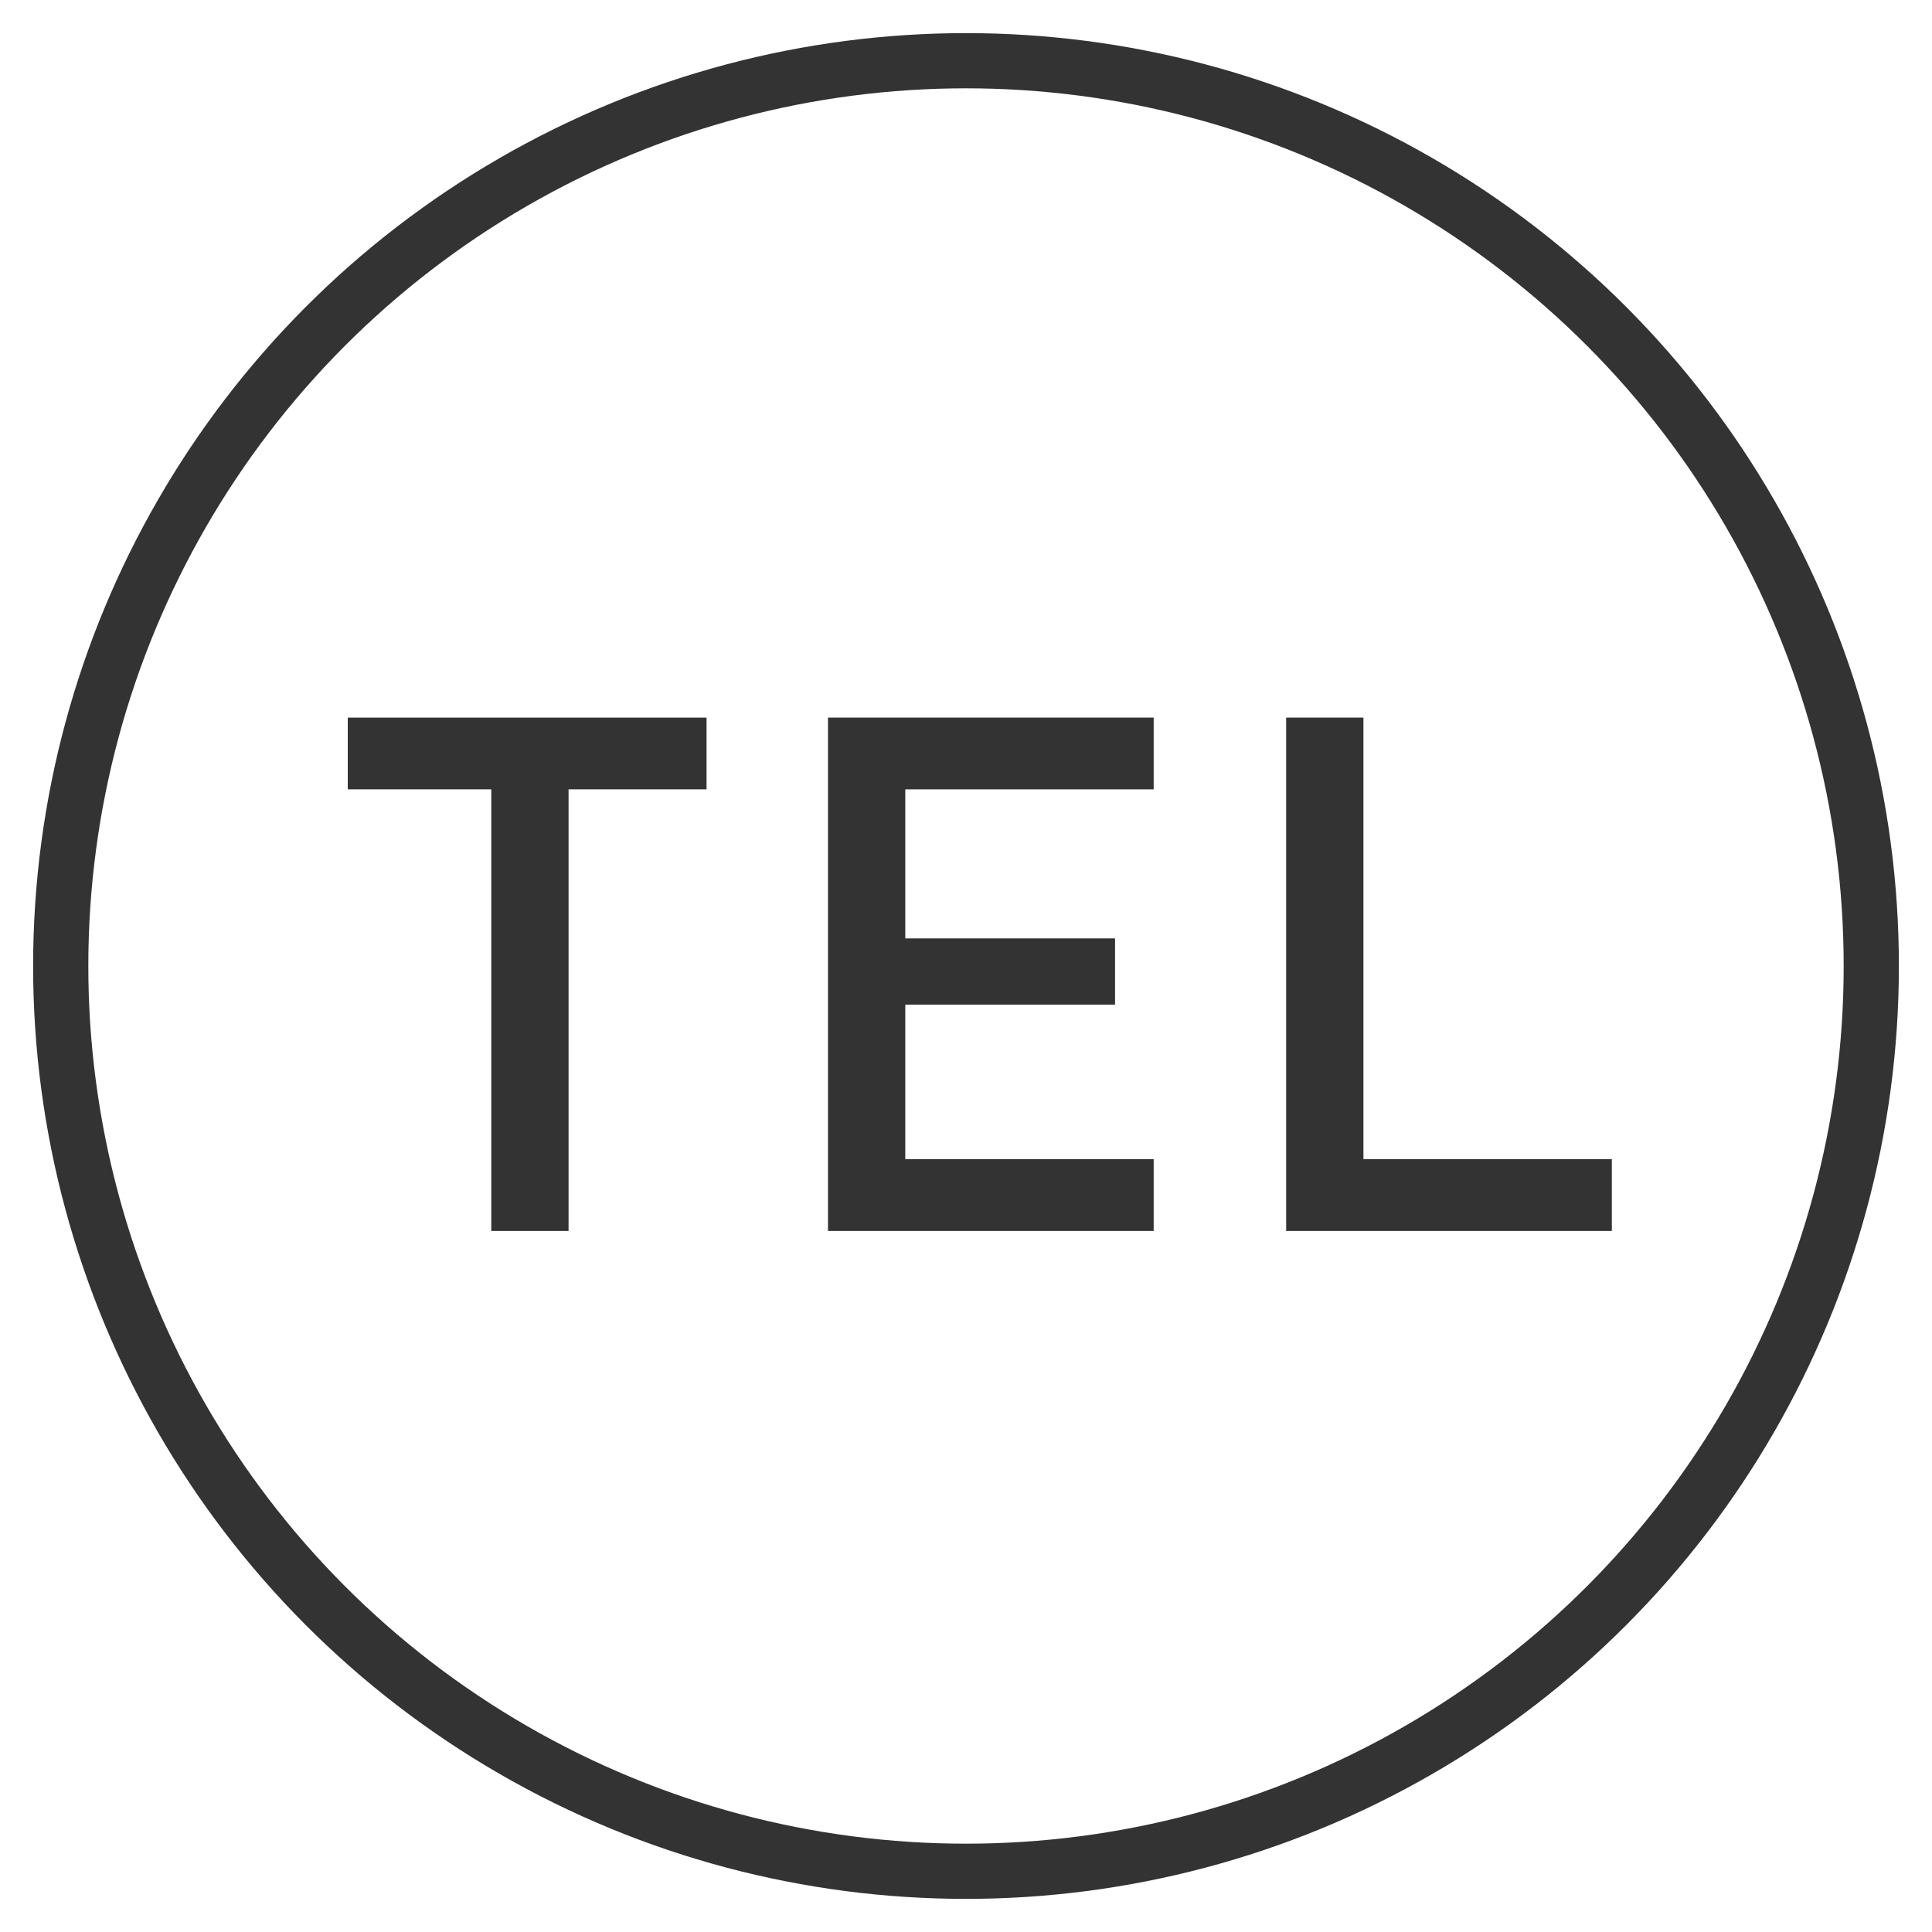 <?xml version="1.0" encoding="utf-8"?>
<!-- Generator: Adobe Illustrator 22.1.0, SVG Export Plug-In . SVG Version: 6.00 Build 0)  -->
<svg version="1.1" id="レイヤー_1" xmlns="http://www.w3.org/2000/svg" xmlns:xlink="http://www.w3.org/1999/xlink" x="0px"
	 y="0px" viewBox="0 0 35 35" style="enable-background:new 0 0 35 35;" xml:space="preserve">
<style type="text/css">
	.st0{fill:#231815;stroke:#231815;stroke-width:0.5;stroke-miterlimit:10;}
	.st1{fill:#333333;}
	.st2{fill:none;stroke:#333333;stroke-miterlimit:10;}
</style>
<g>
	<g>
		<path class="st0" d="M14.7-160.1c-0.3,0.1-0.5,0.3-0.7,0.5c-0.2,0.2-0.4,0.5-0.5,0.7c-0.1,0.3-0.2,0.6-0.2,0.9s0.1,0.6,0.2,0.9
			c0.1,0.3,0.3,0.5,0.4,0.6c0.1,0.1,0.3,0.3,0.4,0.3l-0.3,0.5c-0.1-0.1-0.3-0.2-0.5-0.4c-0.2-0.2-0.4-0.5-0.5-0.8
			c-0.1-0.3-0.2-0.7-0.2-1.1c0-0.4,0.1-0.8,0.2-1.1s0.4-0.7,0.6-0.9c0.3-0.3,0.6-0.5,0.9-0.6s0.7-0.2,1.2-0.2h4.1
			c0.4,0,0.8,0.1,1.2,0.2c0.4,0.1,0.7,0.4,0.9,0.6c0.3,0.3,0.5,0.6,0.6,0.9s0.2,0.7,0.2,1.1c0,0.4-0.1,0.8-0.2,1.1
			c-0.1,0.4-0.3,0.6-0.5,0.8c-0.2,0.2-0.4,0.3-0.5,0.4l-0.3-0.5c0.1-0.1,0.2-0.2,0.4-0.3c0.1-0.1,0.3-0.4,0.4-0.6
			c0.1-0.3,0.2-0.6,0.2-0.9s-0.1-0.6-0.2-0.9c-0.1-0.3-0.3-0.5-0.5-0.7s-0.5-0.4-0.7-0.5c-0.3-0.1-0.6-0.2-1-0.2h-4.1
			C15.3-160.3,15-160.2,14.7-160.1z"/>
		<path class="st0" d="M19.7-152.2c0.4,0,0.8,0.1,1.2,0.2s0.7,0.4,0.9,0.6c0.3,0.3,0.5,0.6,0.6,0.9s0.2,0.7,0.2,1.1
			c0,0.4-0.1,0.8-0.2,1.1c-0.1,0.4-0.4,0.7-0.6,0.9c-0.3,0.3-0.6,0.5-0.9,0.6s-0.7,0.2-1.2,0.2h-4.1c-0.4,0-0.8-0.1-1.2-0.2
			s-0.7-0.4-0.9-0.6c-0.3-0.3-0.5-0.6-0.6-0.9c-0.1-0.3-0.2-0.7-0.2-1.1c0-0.4,0.1-0.8,0.2-1.1s0.4-0.7,0.6-0.9
			c0.3-0.3,0.6-0.5,0.9-0.6s0.7-0.2,1.2-0.2H19.7z M19.7-147c0.3,0,0.7-0.1,1-0.2c0.3-0.1,0.5-0.3,0.8-0.5s0.4-0.5,0.5-0.7
			c0.1-0.3,0.2-0.6,0.2-0.9s-0.1-0.6-0.2-0.9c-0.1-0.3-0.3-0.5-0.5-0.7s-0.5-0.4-0.8-0.5c-0.3-0.1-0.6-0.2-1-0.2h-4.1
			c-0.3,0-0.7,0.1-1,0.2c-0.3,0.1-0.5,0.3-0.8,0.5s-0.4,0.5-0.5,0.7c-0.1,0.3-0.2,0.6-0.2,0.9s0.1,0.6,0.2,0.9
			c0.1,0.3,0.3,0.5,0.5,0.7s0.5,0.4,0.8,0.5c0.3,0.1,0.6,0.2,1,0.2H19.7z"/>
		<path class="st0" d="M21.6-142.1h-8.9v-0.6h9.8v0.8l-8.9,4h8.9v0.6h-9.8v-0.8L21.6-142.1z"/>
		<path class="st0" d="M22.6-134.1v5.7H22v-2.6h-9.2v-0.6H22v-2.6H22.6z"/>
		<path class="st0" d="M12.8-120.1v-0.6l3.6-0.9v-2.7l-3.6-0.9v-0.6l9.8,2.4v0.8L12.8-120.1z M17-124.1v2.4l5-1.2L17-124.1z"/>
		<path class="st0" d="M14.7-116.2c-0.3,0.1-0.5,0.3-0.7,0.5c-0.2,0.2-0.4,0.5-0.5,0.7c-0.1,0.3-0.2,0.6-0.2,0.9s0.1,0.6,0.2,0.9
			c0.1,0.3,0.3,0.5,0.4,0.6c0.1,0.1,0.3,0.3,0.4,0.3l-0.3,0.5c-0.1-0.1-0.3-0.2-0.5-0.4c-0.2-0.2-0.4-0.5-0.5-0.8
			c-0.1-0.3-0.2-0.7-0.2-1.1c0-0.4,0.1-0.8,0.2-1.1s0.4-0.7,0.6-0.9c0.3-0.3,0.6-0.5,0.9-0.6s0.7-0.2,1.2-0.2h4.1
			c0.4,0,0.8,0.1,1.2,0.2c0.4,0.1,0.7,0.4,0.9,0.6c0.3,0.3,0.5,0.6,0.6,0.9s0.2,0.7,0.2,1.1c0,0.4-0.1,0.8-0.2,1.1
			c-0.1,0.4-0.3,0.6-0.5,0.8c-0.2,0.2-0.4,0.3-0.5,0.4l-0.3-0.5c0.1-0.1,0.2-0.2,0.4-0.3c0.1-0.1,0.3-0.4,0.4-0.6
			c0.1-0.3,0.2-0.6,0.2-0.9s-0.1-0.6-0.2-0.9c-0.1-0.3-0.3-0.5-0.5-0.7s-0.5-0.4-0.7-0.5c-0.3-0.1-0.6-0.2-1-0.2h-4.1
			C15.3-116.3,15-116.3,14.7-116.2z"/>
		<path class="st0" d="M22.6-108.9v5.7H22v-2.6h-9.2v-0.6H22v-2.6H22.6z"/>
	</g>
	<g>
		<g>
			<g>
				<path class="st1" d="M10.3,14.3v8H8.9v-8H6.3V13h6.5v1.3H10.3z"/>
				<path class="st1" d="M15,22.3V13h5.9v1.3h-4.5V17h3.8v1.2h-3.8V21h4.5v1.3H15z"/>
				<path class="st1" d="M23.3,22.3V13h1.4v8h4.5v1.3H23.3z"/>
			</g>
		</g>
		<circle class="st2" cx="17.5" cy="17.5" r="16.4"/>
	</g>
	<g>
		<circle class="st2" cx="17.5" cy="62.4" r="16.4"/>
		<g>
			<rect x="8.8" y="56" class="st2" width="18" height="12"/>
			<polyline class="st2" points="8.8,56 17.8,62 26.8,56 			"/>
			<rect x="8.8" y="56" class="st2" width="18" height="12"/>
			<polyline class="st2" points="8.8,56 17.8,62 26.8,56 			"/>
		</g>
	</g>
	<line class="st2" x1="17.5" y1="-91.4" x2="17.5" y2="-12.9"/>
</g>
</svg>
